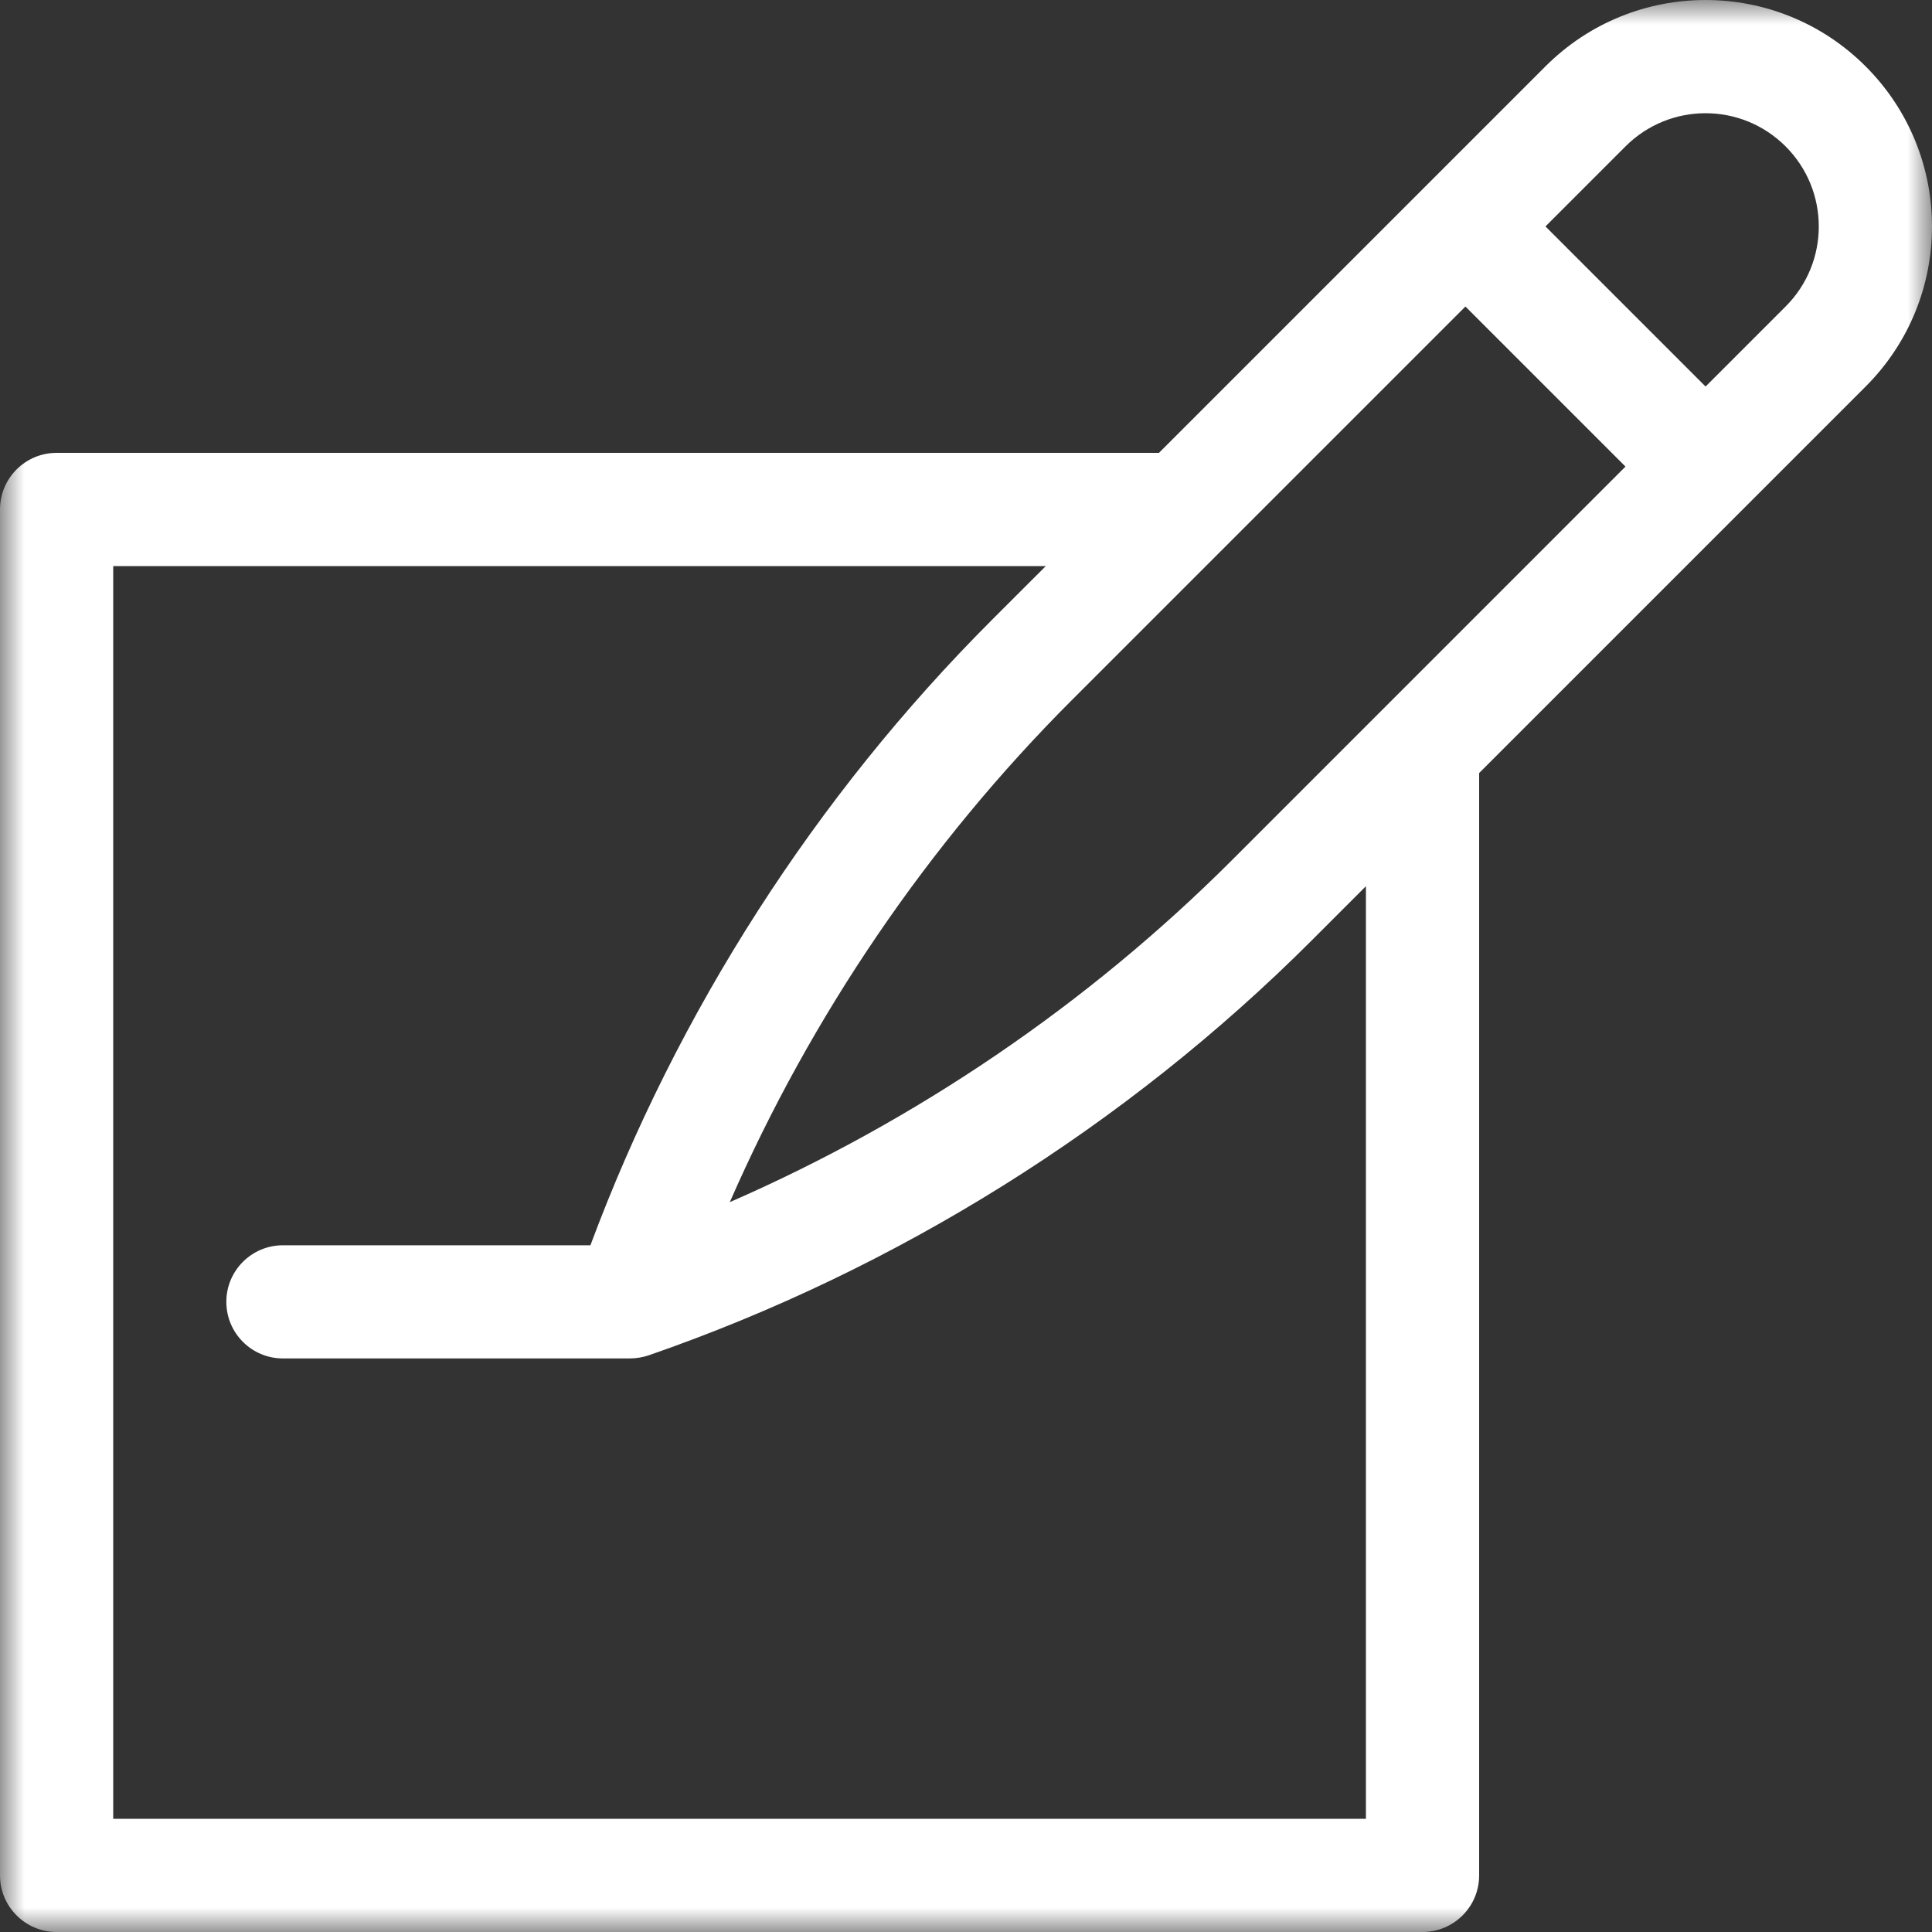 <svg xmlns="http://www.w3.org/2000/svg" xmlns:xlink="http://www.w3.org/1999/xlink" width="40" height="40" viewBox="0 0 40 40">
    <rect x="0" y="0" width="40" height="40" fill="#333333" stroke="none"/>
    <defs>
        <path id="mol2c25fsa" d="M0 0L40 0 40 40 0 40z"/>
    </defs>
    <g fill="none" fill-rule="evenodd">
        <g>
            <g>
                <g transform="translate(-1470 -1253) translate(1430 1233) translate(40 20)">
                    <mask id="wulvmt834b" fill="#fff">
                        <use xlink:href="#mol2c25fsa"/>
                    </mask>
                    <path fill="#FFF" d="M36.969 6.346l-1.657 1.657-3.315-3.315 1.657-1.657c.916-.916 2.399-.916 3.315 0 .916.916.916 2.399 0 3.315zM25.506 17.809c-2.977 2.976-6.533 5.394-10.396 7.08 1.687-3.862 4.105-7.418 7.082-10.395l8.148-8.148 3.314 3.314-8.148 8.149zm2.775 19.847H2.344V11.72h19.308l-1.118 1.117c-3.647 3.648-6.509 8.109-8.31 12.945H5.858c-.647 0-1.172.524-1.172 1.171 0 .648.525 1.172 1.172 1.172h7.187c.13 0 .272-.026.384-.064 5.139-1.778 9.888-4.75 13.733-8.595l1.118-1.118v19.308zM38.626 1.374c-1.832-1.832-4.797-1.832-6.629 0l-8.002 8.002H1.172C.525 9.376 0 9.9 0 10.548v28.28C0 39.475.525 40 1.172 40h28.28c.648 0 1.172-.525 1.172-1.172V16.005l8.002-8.002c1.832-1.832 1.832-4.797 0-6.629z" mask="url(#wulvmt834b)"/>
                </g>
            </g>
        </g>
    </g>
</svg>
